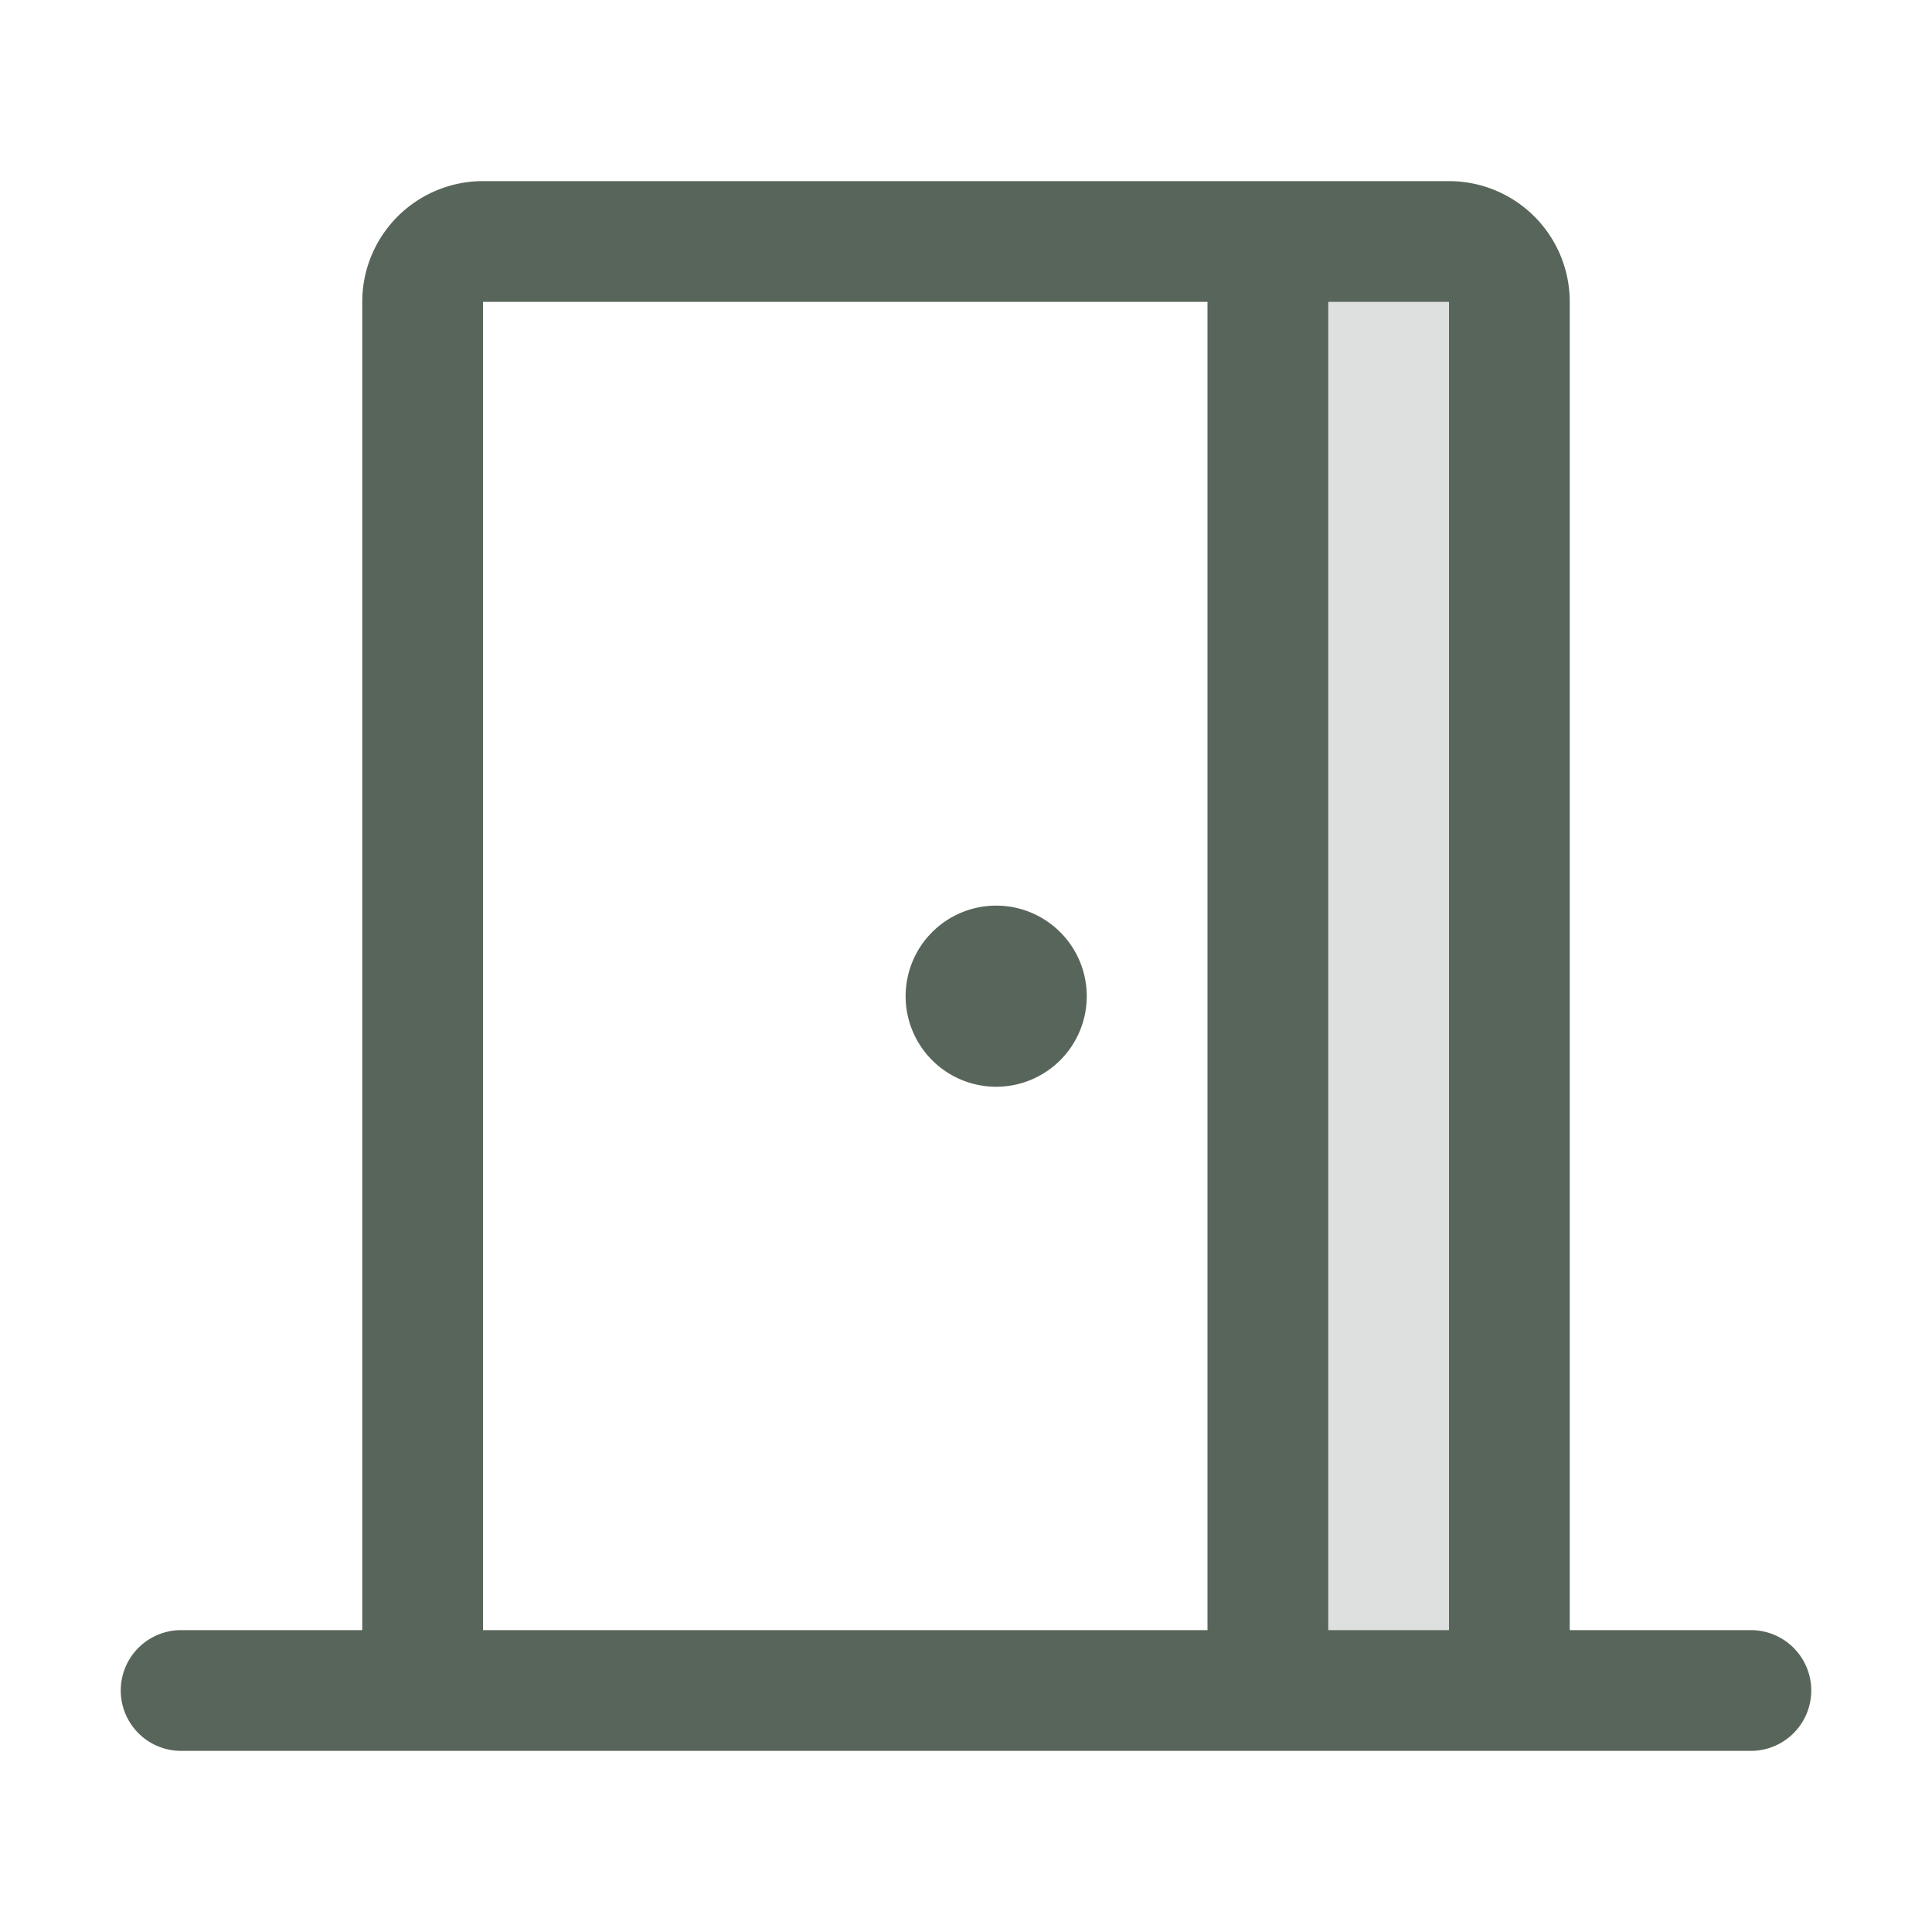 <svg xmlns:xlink="http://www.w3.org/1999/xlink" xmlns="http://www.w3.org/2000/svg" viewBox="0 0 256 256" style="user-select: none; width: 100%; height: 100%; display: inline-block; fill: rgb(116, 128, 125); color: rgb(116, 128, 125); flex-shrink: 0;" width="256" height="256"><g fill="#58655A"><path d="M200,40V224H168V32h24A8,8,0,0,1,200,40Z" opacity="0.2" fill="#58655A"></path><path d="M232,216H208V40a16,16,0,0,0-16-16H64A16,16,0,0,0,48,40V216H24a8,8,0,0,0,0,16H232a8,8,0,0,0,0-16Zm-40,0H176V40h16ZM64,40h96V216H64Zm80,92a12,12,0,1,1-12-12A12,12,0,0,1,144,132Z" fill="#58655A"></path></g></svg>
